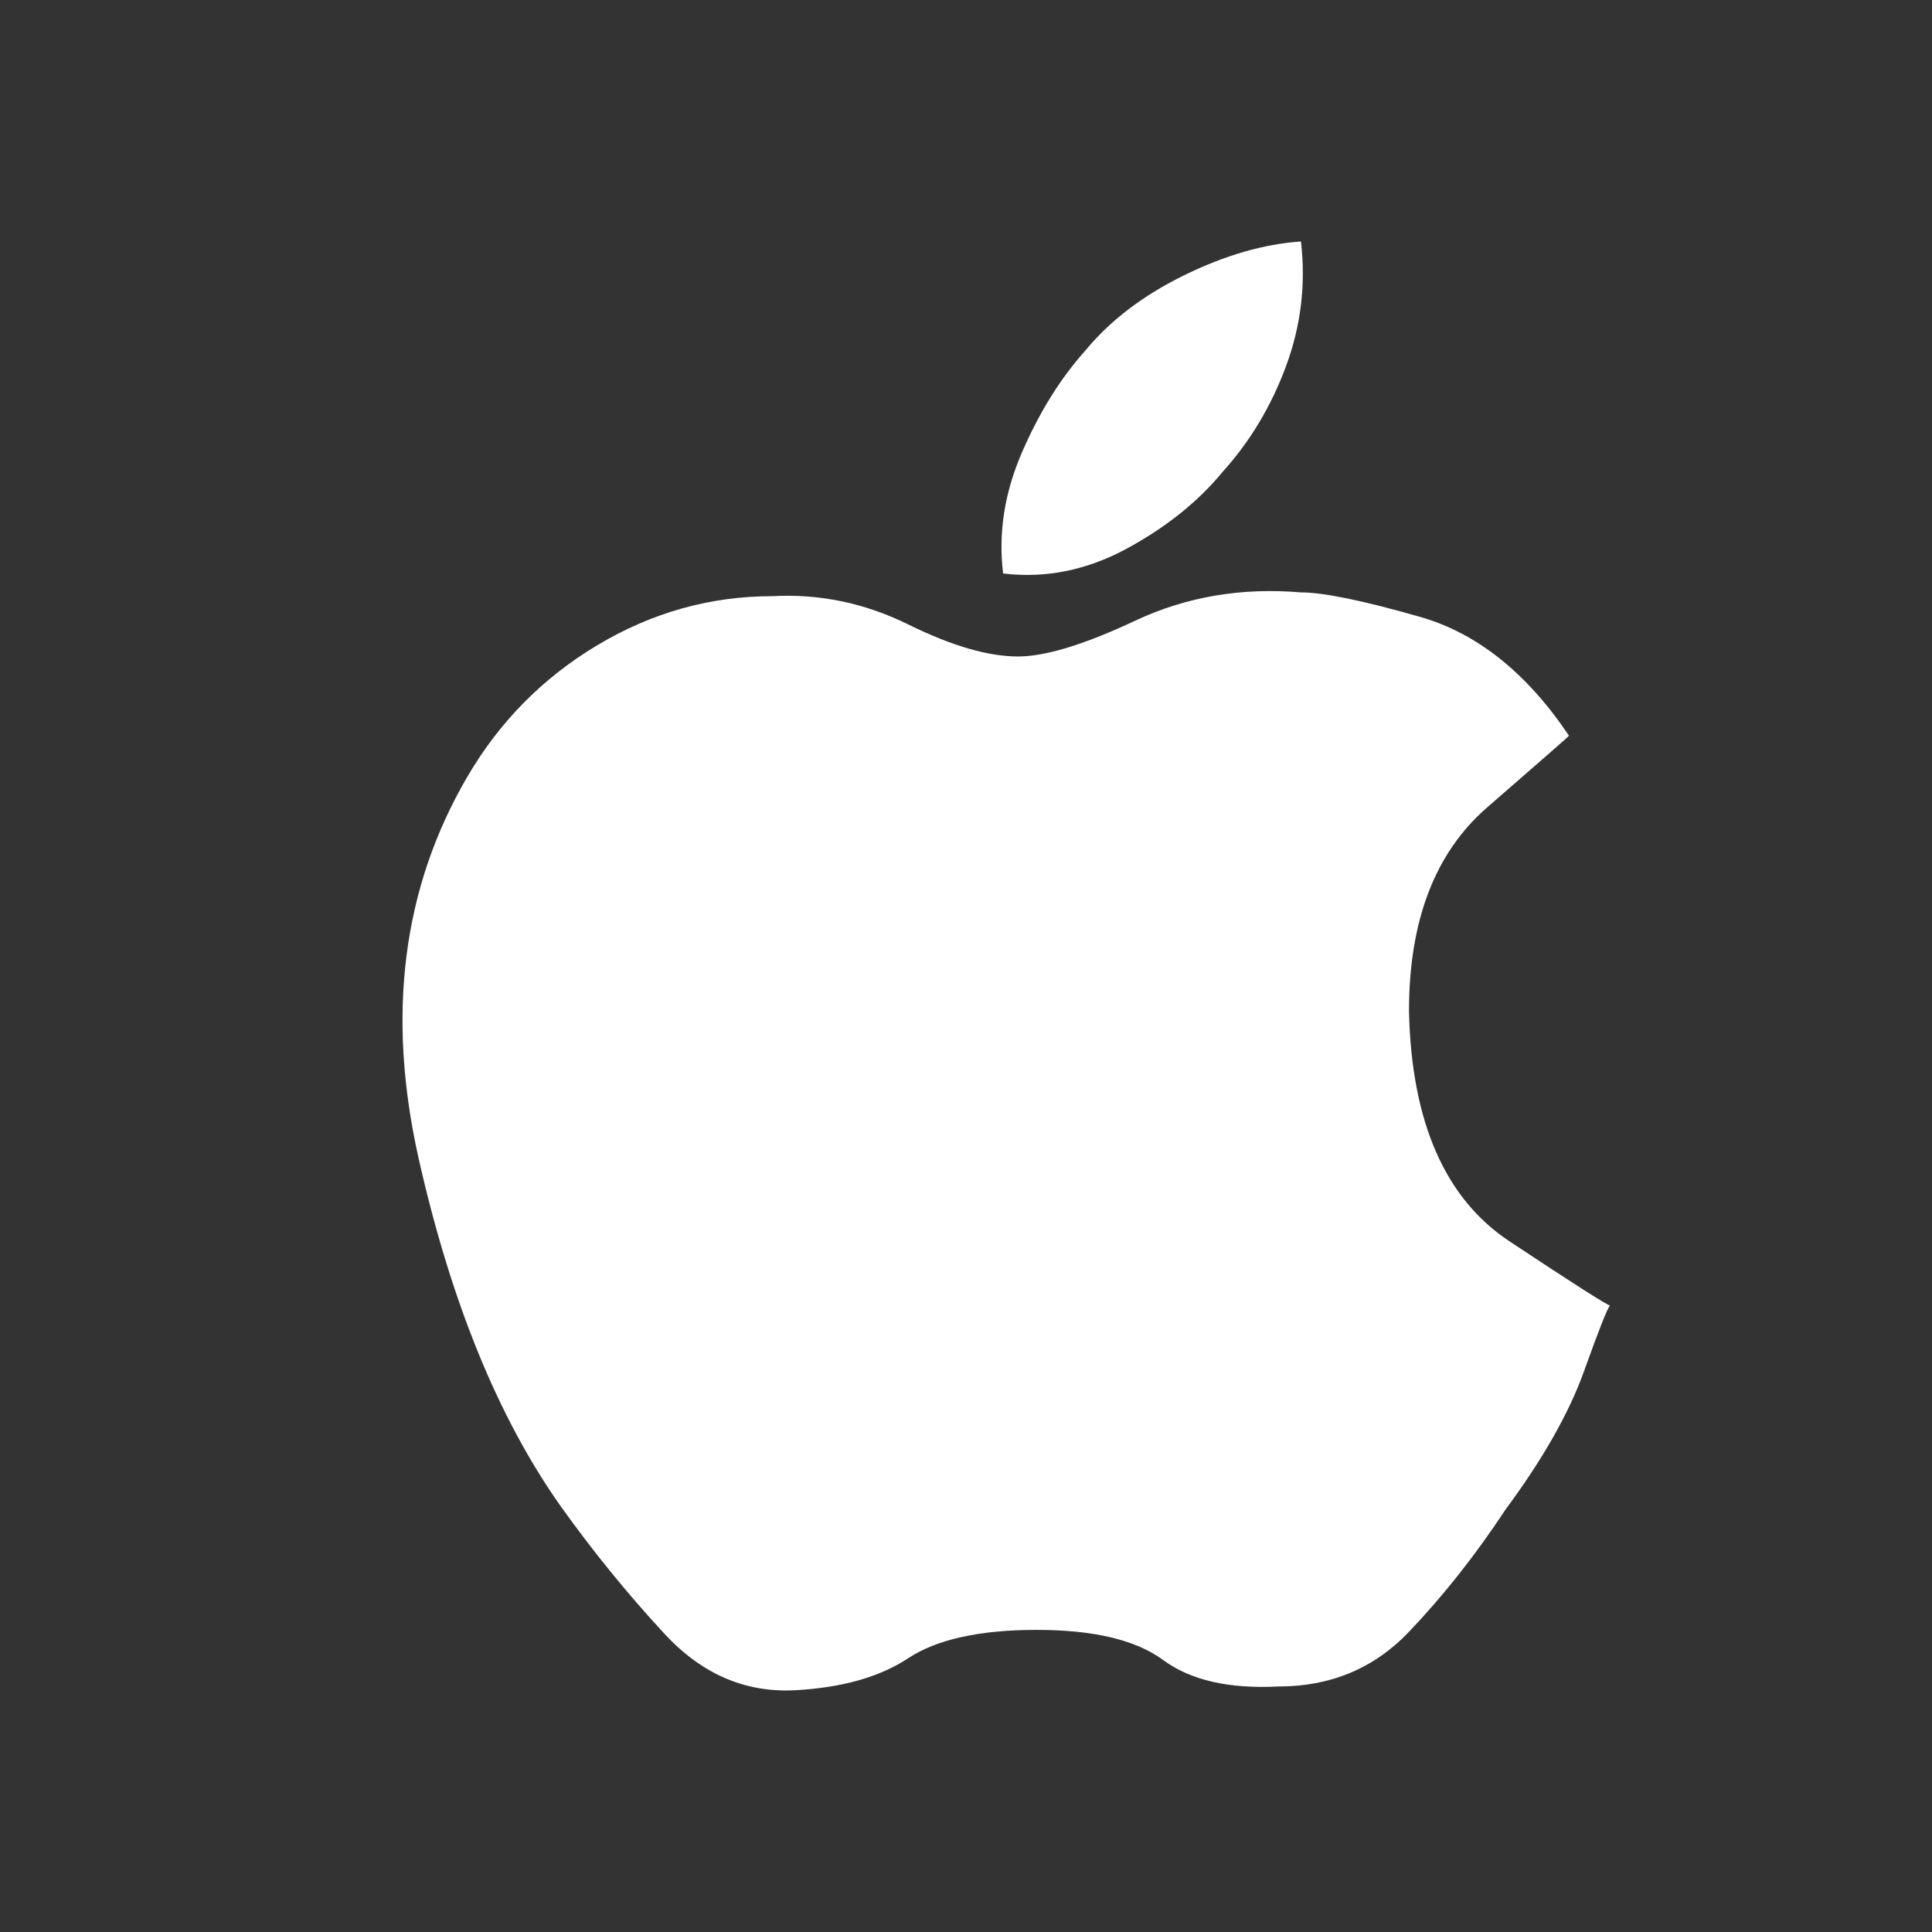 <svg xmlns="http://www.w3.org/2000/svg" xmlns:xlink="http://www.w3.org/1999/xlink" width="24" height="24"><rect width="100%" height="100%" fill="#333333" stroke="none"/><defs><symbol id="icon_apple" viewBox="0 0 24 24"><path id="icon_apple-a" d="M17.503,12.561 C17.503,11.436 17.826,10.593 18.474,10.03 C19.121,9.468 19.46,9.171 19.491,9.14 C18.967,8.359 18.35,7.866 17.641,7.663 C16.932,7.46 16.439,7.359 16.161,7.359 C15.421,7.296 14.735,7.413 14.103,7.71 C13.471,8.007 12.986,8.155 12.646,8.155 C12.276,8.155 11.822,8.023 11.282,7.757 C10.743,7.491 10.18,7.374 9.594,7.406 C8.823,7.406 8.099,7.609 7.42,8.015 C6.742,8.421 6.202,8.968 5.802,9.655 C5,11.03 4.8,12.608 5.2,14.389 C5.601,16.17 6.187,17.607 6.958,18.701 C7.359,19.263 7.79,19.794 8.253,20.294 C8.715,20.794 9.255,21.028 9.872,20.997 C10.457,20.966 10.928,20.833 11.282,20.599 C11.637,20.365 12.169,20.247 12.878,20.247 C13.587,20.247 14.111,20.372 14.45,20.622 C14.789,20.872 15.267,20.982 15.884,20.95 C16.531,20.95 17.071,20.724 17.503,20.271 C17.934,19.818 18.335,19.31 18.705,18.748 C19.168,18.123 19.491,17.552 19.676,17.037 C19.861,16.521 19.969,16.248 20,16.217 C19.969,16.217 19.553,15.951 18.751,15.42 C17.95,14.889 17.533,13.936 17.503,12.561 Z M15.19,5.859 C15.529,5.484 15.791,5.047 15.976,4.547 C16.161,4.047 16.223,3.531 16.161,3 C15.699,3.031 15.213,3.172 14.705,3.422 C14.196,3.672 13.787,3.984 13.479,4.359 C13.171,4.703 12.909,5.125 12.693,5.625 C12.477,6.125 12.4,6.624 12.461,7.124 C12.986,7.187 13.494,7.085 13.988,6.82 C14.481,6.554 14.882,6.234 15.19,5.859 Z"/></symbol></defs><use fill="#FFFFFF" fill-rule="evenodd" xlink:href="#icon_apple-a"/></svg>